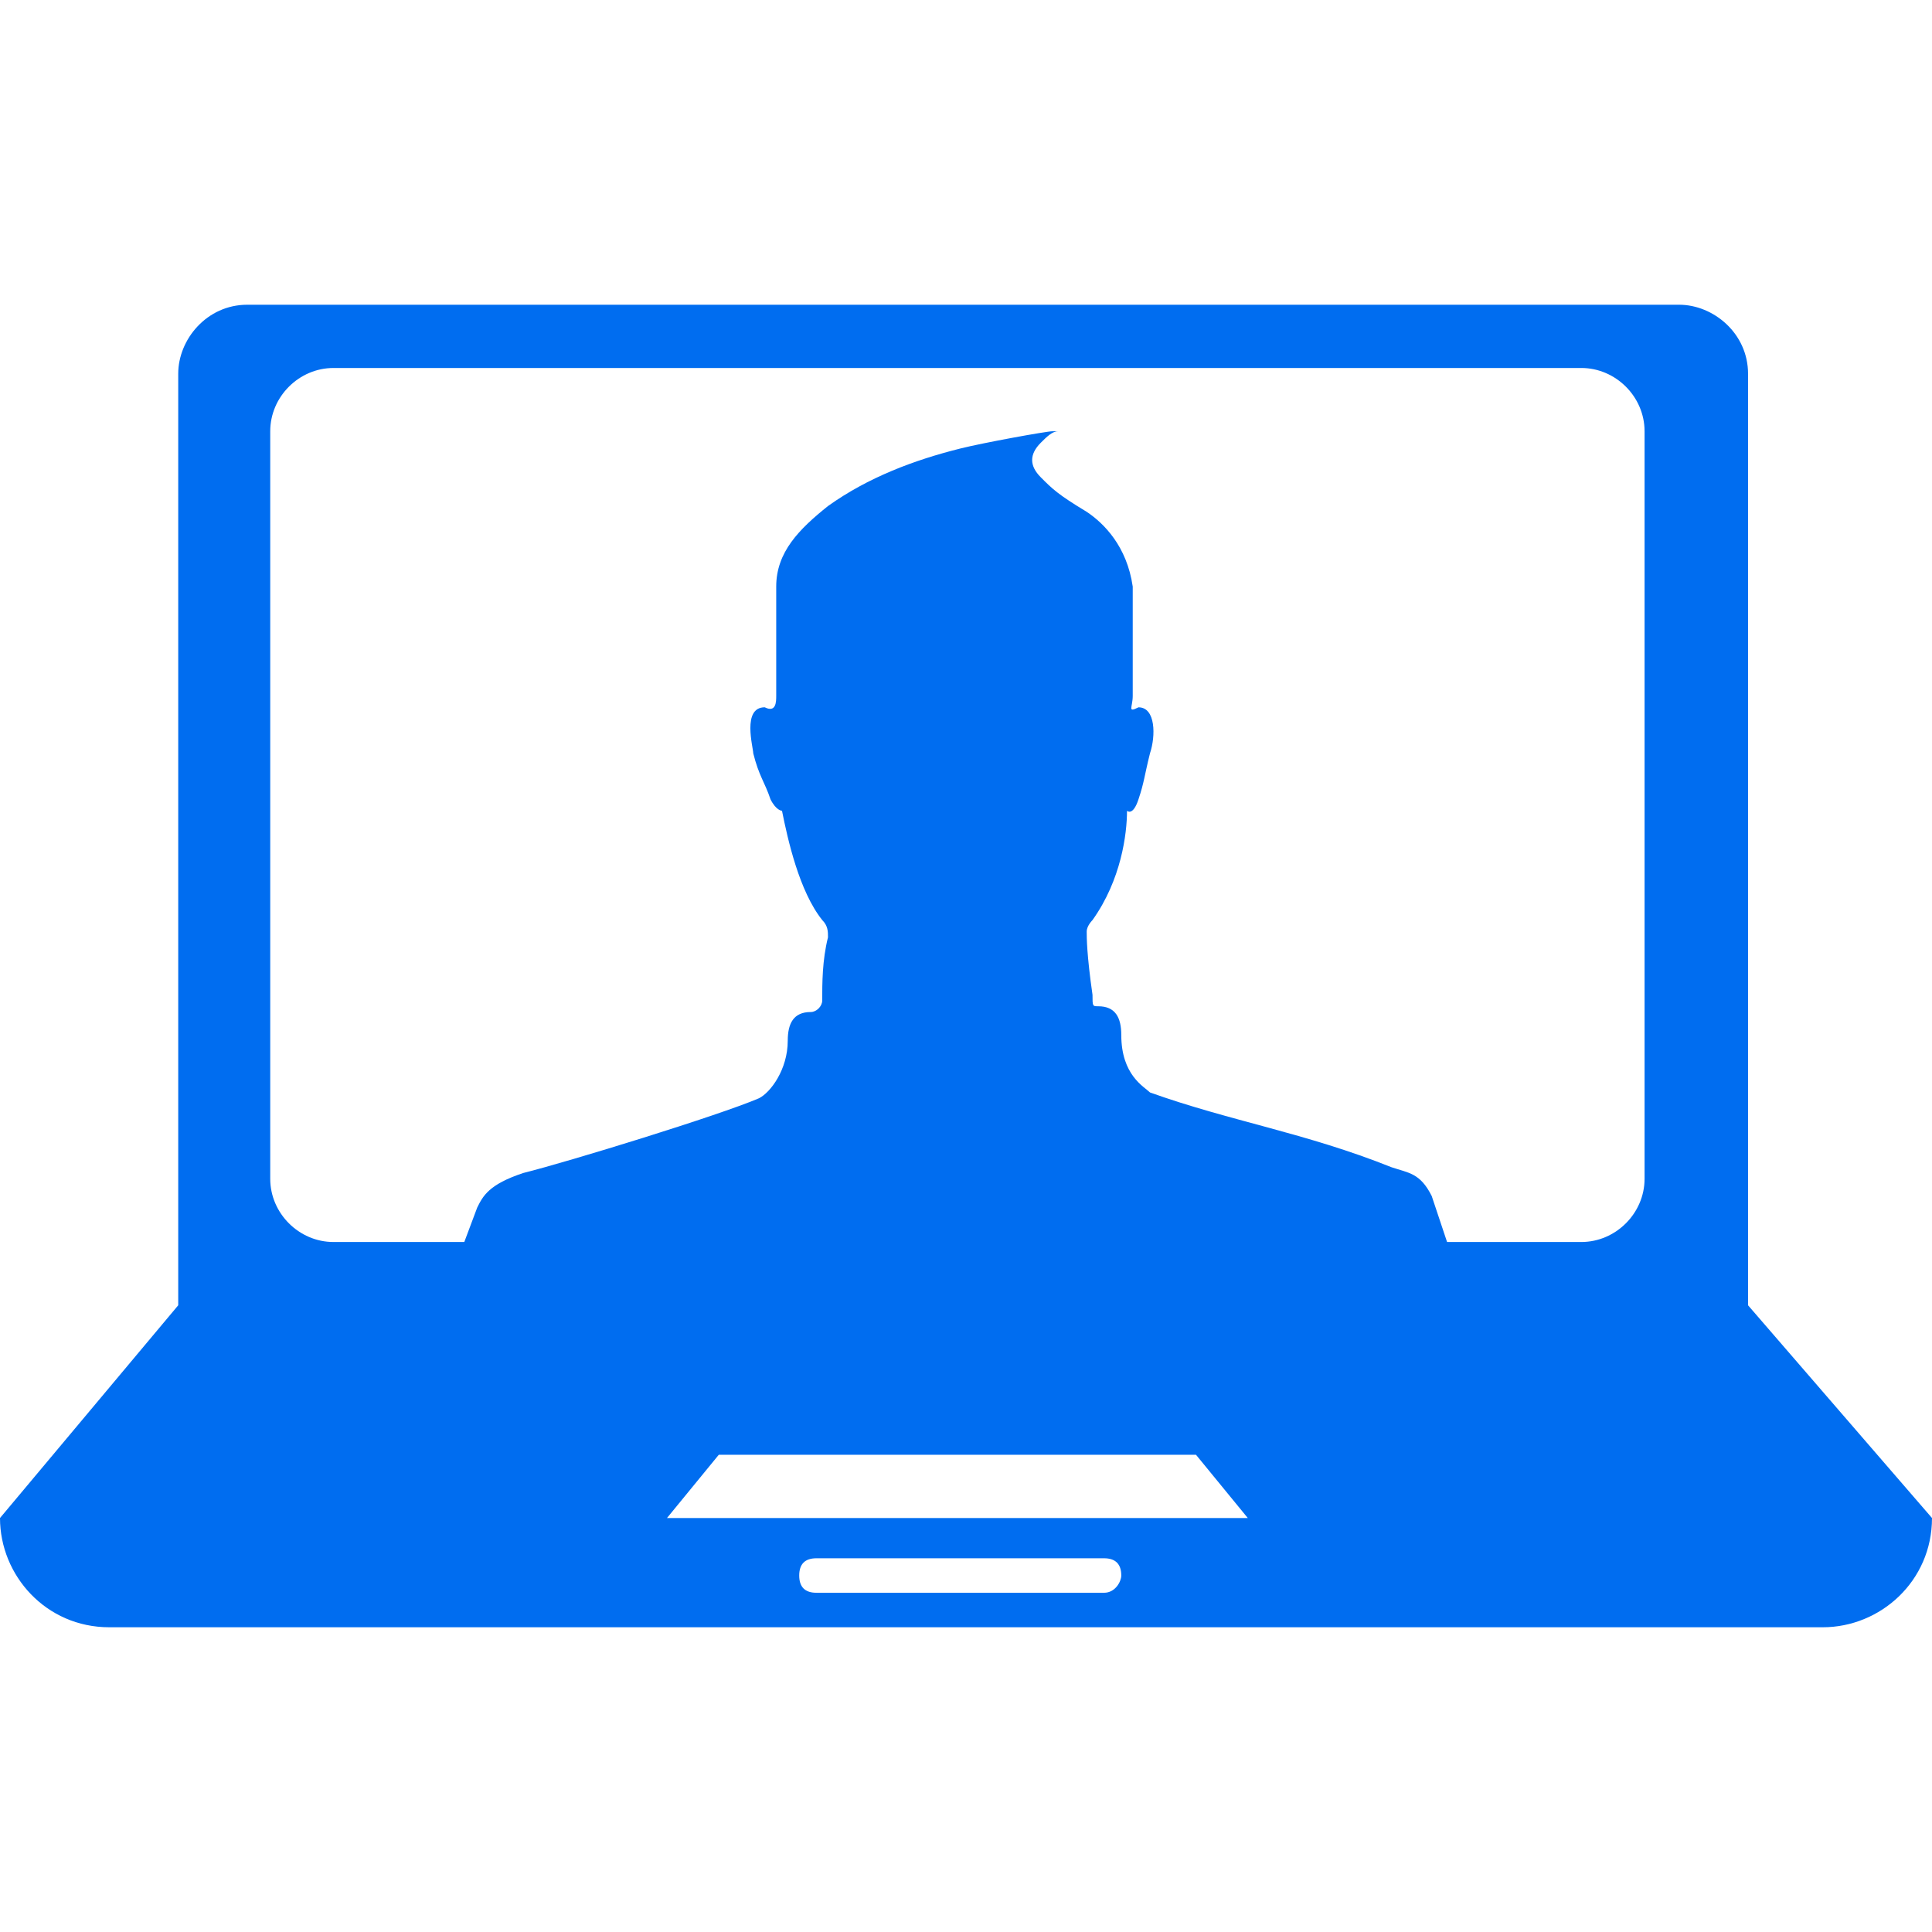 <?xml version="1.0" encoding="iso-8859-1"?>
<!-- Generator: Adobe Illustrator 16.0.0, SVG Export Plug-In . SVG Version: 6.00 Build 0)  -->
<!DOCTYPE svg PUBLIC "-//W3C//DTD SVG 1.1//EN" "http://www.w3.org/Graphics/SVG/1.1/DTD/svg11.dtd">
<svg xmlns="http://www.w3.org/2000/svg" xmlns:xlink="http://www.w3.org/1999/xlink" version="1.1" id="Capa_1" x="0px" y="0px" width="512px" height="512px" viewBox="0 0 75.262 75.262" style="enable-background:new 0 0 75.262 75.262;" xml:space="preserve">
<g>
	<g>
		<path d="M68.096,50.848V14.559c0-1.568-1.345-2.688-2.689-2.688H9.631c-1.568,0-2.688,1.345-2.688,2.688v36.289L0,59.135    c0,2.24,1.792,4.256,4.256,4.256h66.75c2.24,0,4.256-1.791,4.256-4.256L68.096,50.848z M43.007,62.047H31.806    c-0.448,0-0.672-0.225-0.672-0.672s0.224-0.672,0.672-0.672h11.201c0.447,0,0.673,0.225,0.673,0.672    C43.68,61.6,43.454,62.047,43.007,62.047z M25.983,59.135L28,56.672h18.591l2.017,2.463H25.983z M61.6,48.383h-2.912l0,0H14.783    l0,0h-1.792c-1.344,0-2.464-1.119-2.464-2.463V16.8c0-1.345,1.12-2.465,2.464-2.465H61.6c1.344,0,2.465,1.12,2.465,2.465v29.121    l0,0C64.064,47.264,62.943,48.383,61.6,48.383z" fill="#006DF0"/>
		<path d="M56.446,48.607l-0.673-2.016c-0.448-0.896-0.896-0.896-1.567-1.121c-3.358-1.344-6.271-1.791-9.406-2.912    c-0.227-0.225-1.12-0.672-1.12-2.24c0-0.672-0.226-1.118-0.896-1.118c-0.225,0-0.225,0-0.225-0.447    c-0.226-1.568-0.226-2.24-0.226-2.464s0.226-0.447,0.226-0.447c1.119-1.568,1.344-3.359,1.344-4.257c0,0,0.227,0.225,0.447-0.447    c0.225-0.672,0.225-0.896,0.448-1.792c0.226-0.672,0.226-1.792-0.448-1.792c-0.447,0.224-0.224,0-0.224-0.448V22.85    c-0.226-1.568-1.121-2.464-1.793-2.912c-1.117-0.673-1.344-0.897-1.789-1.345c-0.448-0.448-0.448-0.896,0-1.345    c0.224-0.224,0.445-0.447,0.672-0.447l0,0l0,0h-0.227l0,0c-0.226,0-2.688,0.447-3.583,0.672c-1.792,0.448-3.584,1.12-5.151,2.24    c-1.12,0.896-2.017,1.792-2.017,3.136c0,0.672,0,3.137,0,4.256c0,0.225,0,0.672-0.447,0.448c-0.896,0-0.448,1.566-0.448,1.792    c0.224,0.896,0.448,1.12,0.672,1.792c0.224,0.447,0.448,0.447,0.448,0.447c0.224,1.119,0.672,3.137,1.567,4.257    c0.225,0.225,0.225,0.447,0.225,0.672c-0.225,0.896-0.225,1.792-0.225,2.463c0,0.225-0.224,0.448-0.447,0.448    c-0.673,0-0.896,0.447-0.896,1.119c0,1.119-0.672,2.017-1.12,2.24c-1.567,0.672-7.392,2.463-9.184,2.912    c-1.344,0.446-1.568,0.896-1.792,1.344l-0.672,1.791h38.528L56.446,48.607L56.446,48.607z" fill="#006DF0"/>
	</g>
</g>
<g>
</g>
<g>
</g>
<g>
</g>
<g>
</g>
<g>
</g>
<g>
</g>
<g>
</g>
<g>
</g>
<g>
</g>
<g>
</g>
<g>
</g>
<g>
</g>
<g>
</g>
<g>
</g>
<g>
</g>
</svg>
